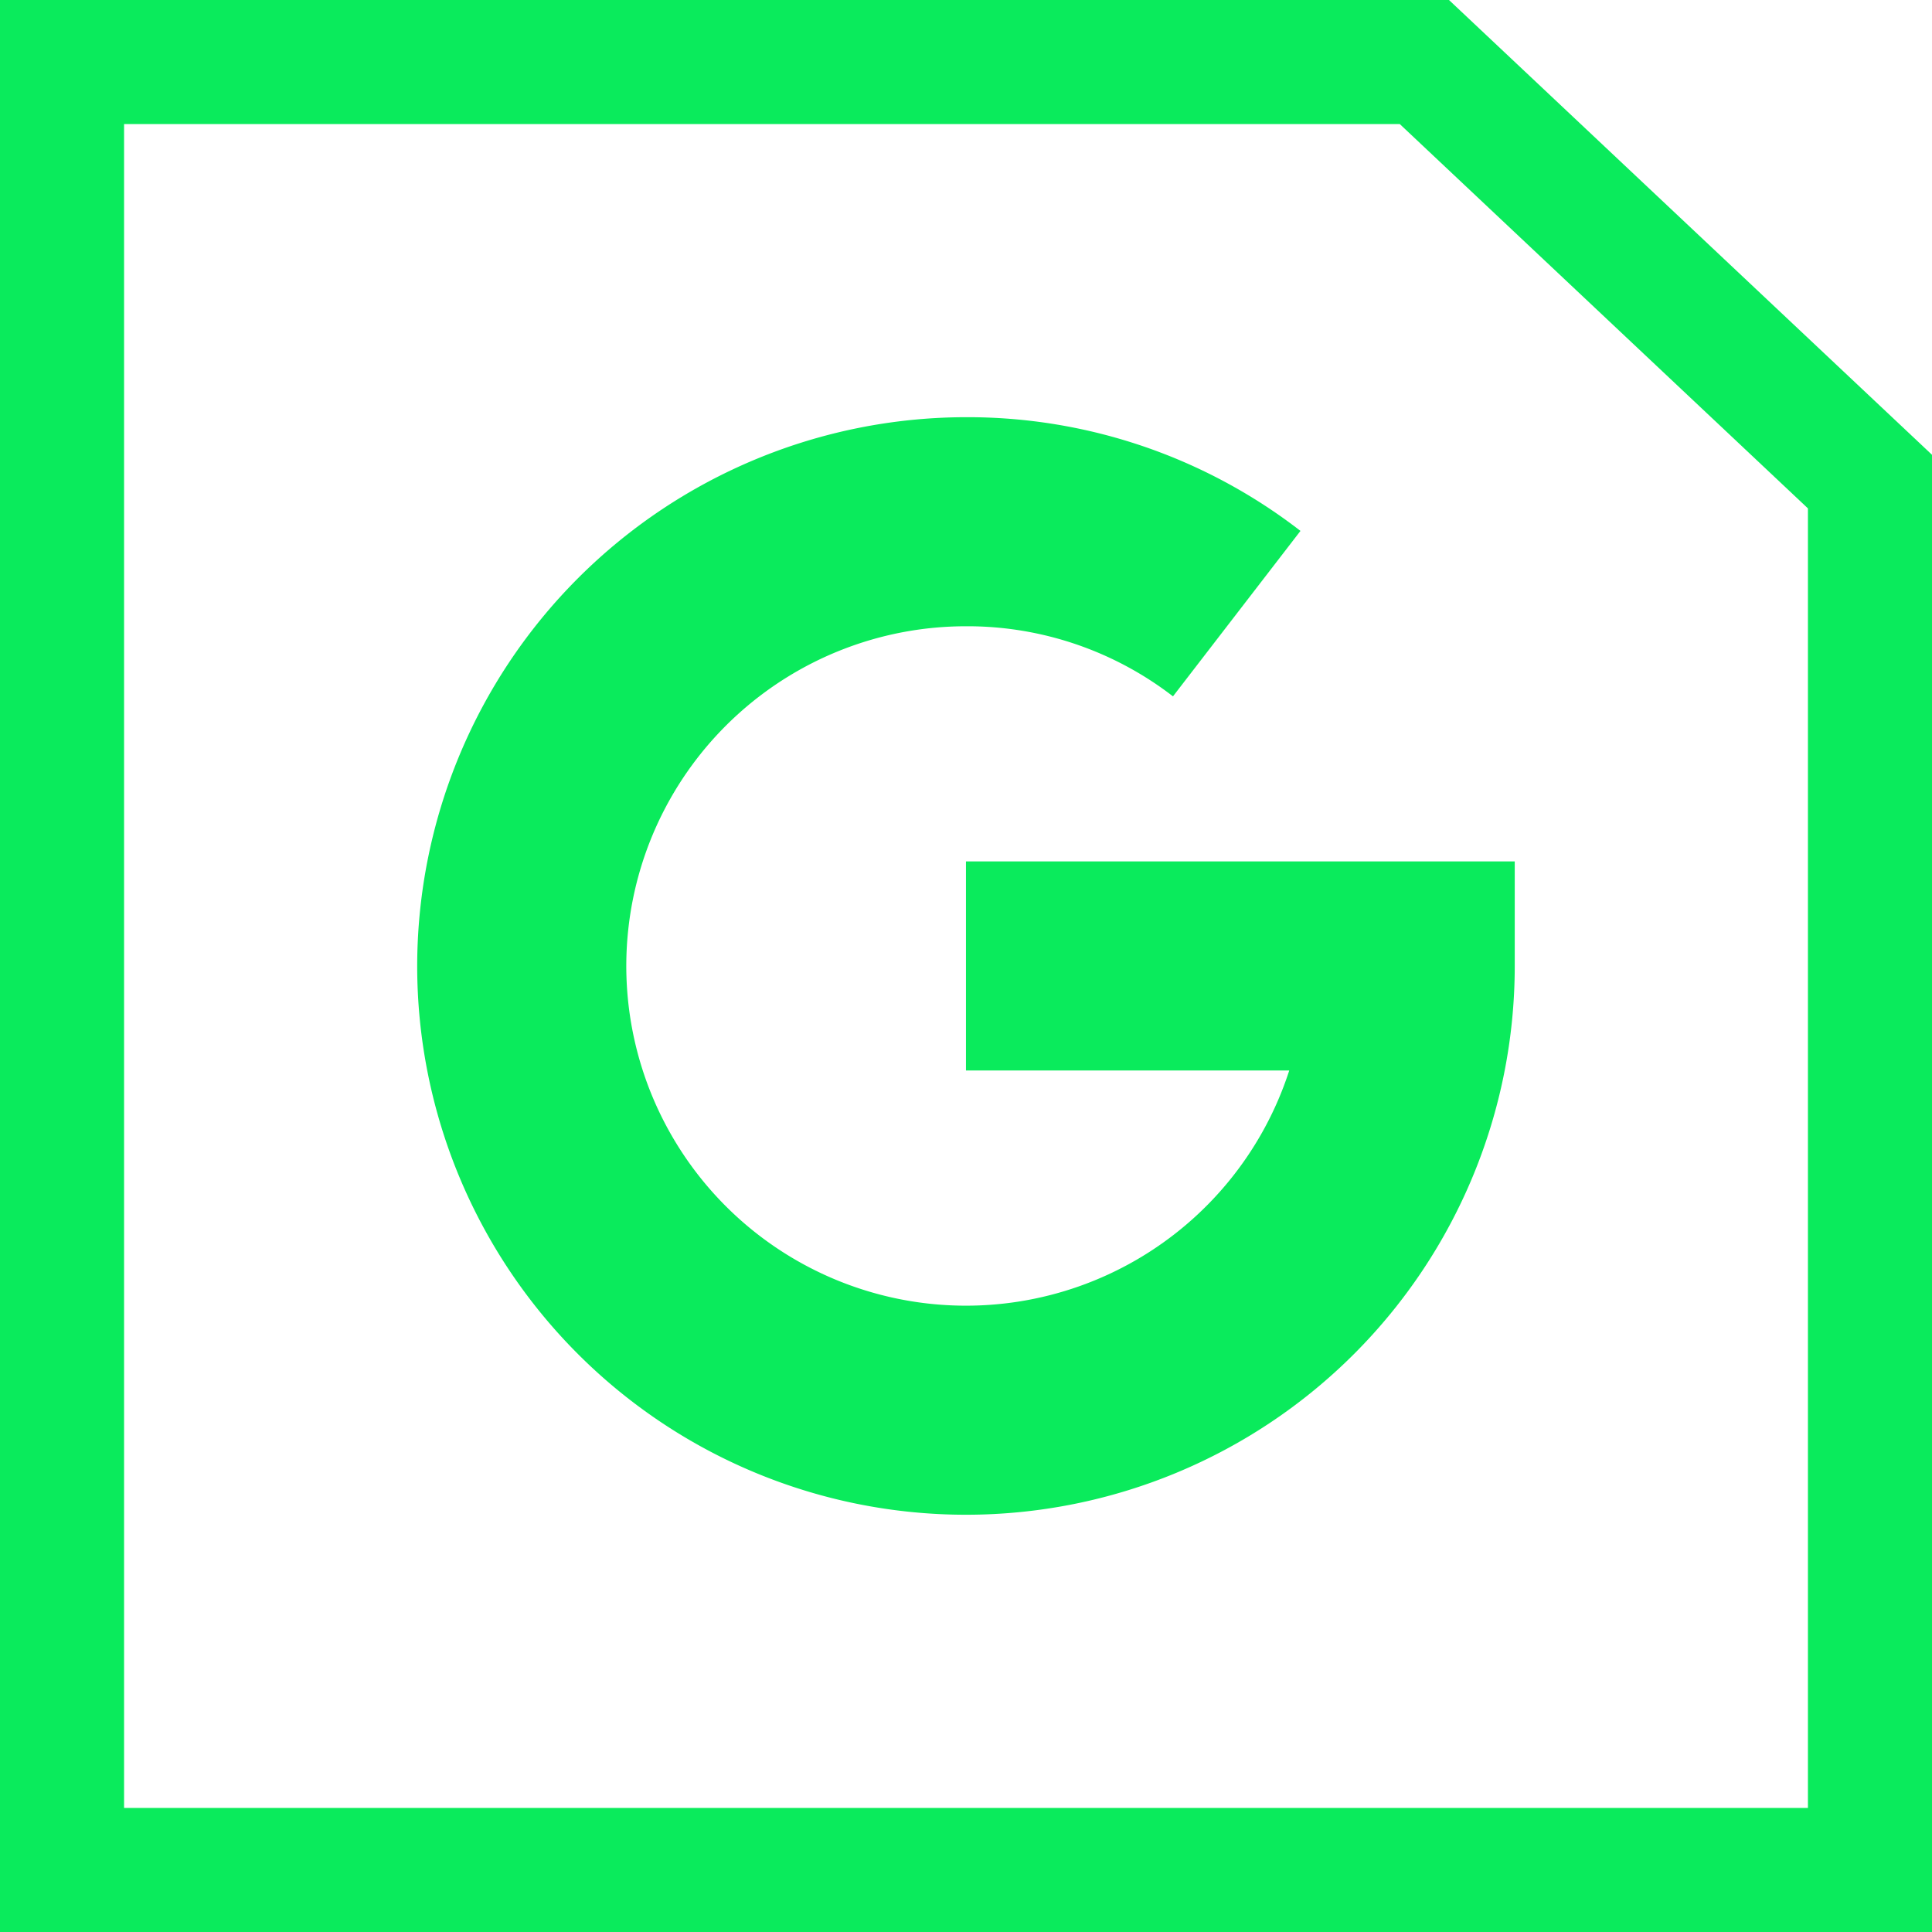 <svg id="Group_1809" data-name="Group 1809" xmlns="http://www.w3.org/2000/svg" width="31.143" height="31.143" viewBox="0 0 31.143 31.143">
  <g id="Path_27579" data-name="Path 27579" transform="translate(0)" fill="rgba(255,255,255,0)">
    <path d="M 30.143 30.143 L 1 30.143 L 1 1 L 22.96 1 L 30.143 7.763 L 30.143 30.143 Z" stroke="none"/>
    <path d="M 2 2 L 2 29.143 L 29.143 29.143 L 29.143 8.195 L 22.564 2 L 2 2 M -5.7220458984375e-06 -5.7220458984375e-06 L 23.357 -5.7220458984375e-06 L 31.143 7.331 L 31.143 31.143 L -5.7220458984375e-06 31.143 L -5.7220458984375e-06 -5.7220458984375e-06 Z" stroke="none" fill="#0aeb5c"/>
  </g>
  <path id="google" d="M0,8.846A8.856,8.856,0,0,1,8.846,0a8.764,8.764,0,0,1,5.392,1.833L12.183,4.5A5.423,5.423,0,0,0,8.846,3.37a5.476,5.476,0,1,0,5.211,7.161H8.846V7.161h8.846V8.846A8.846,8.846,0,0,1,0,8.846Z" transform="translate(6.725 6.725)" fill="#0aeb5c"/>
</svg>

